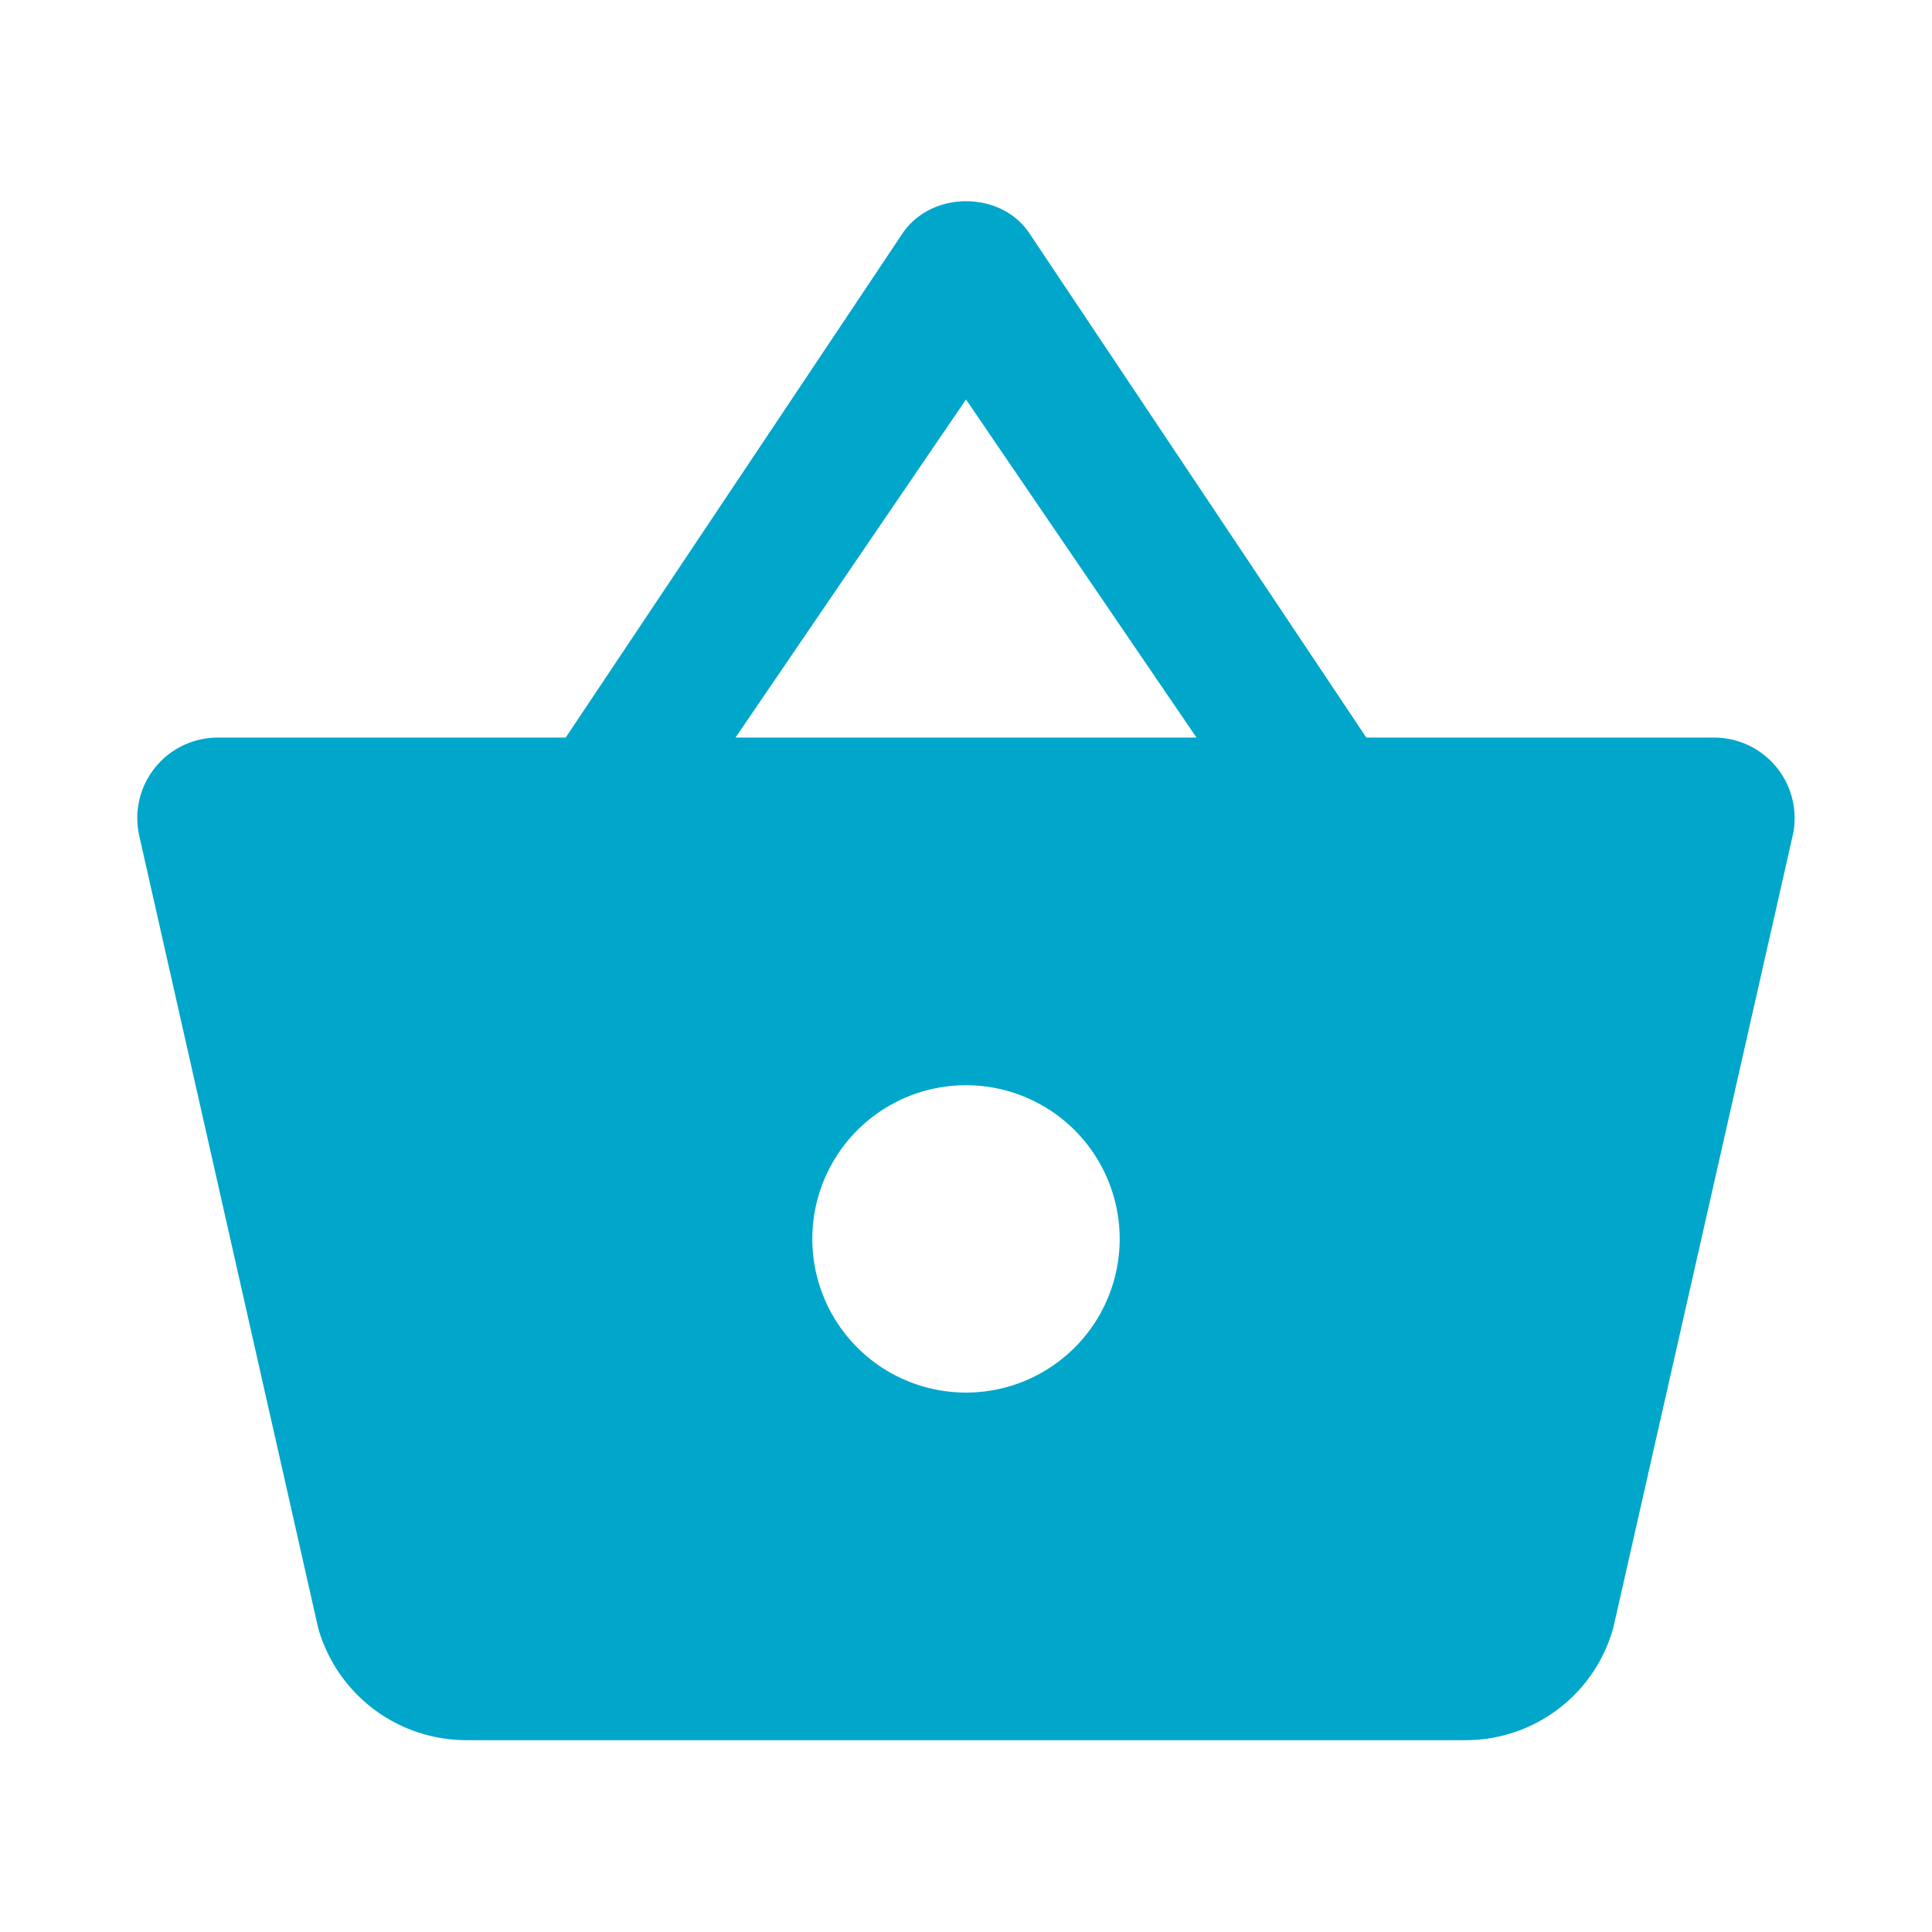 <?xml version="1.0" standalone="no"?><!DOCTYPE svg PUBLIC "-//W3C//DTD SVG 1.1//EN" "http://www.w3.org/Graphics/SVG/1.1/DTD/svg11.dtd"><svg t="1749740314532" class="icon" viewBox="0 0 1024 1024" version="1.1" xmlns="http://www.w3.org/2000/svg" p-id="15303" xmlns:xlink="http://www.w3.org/1999/xlink" width="60" height="60"><path d="M724.181 390.933L545.813 123.968C538.069 112.171 525.013 106.667 512 106.667c-13.013 0-26.069 5.696-33.813 17.301l-178.368 266.965H115.413a42.667 42.667 0 0 0-41.6 52.075l94.827 419.861a81.664 81.664 0 0 0 78.613 59.456h529.451a81.173 81.173 0 0 0 78.4-59.648l95.019-419.627a42.667 42.667 0 0 0-41.6-52.117h-184.363z m-334.357 0L512 211.733l122.176 179.2H389.824zM512 738.091a81.429 81.429 0 0 1-81.451-81.451A81.429 81.429 0 0 1 512 575.189a81.429 81.429 0 0 1 81.451 81.451A81.429 81.429 0 0 1 512 738.091z" p-id="15304" fill="#01A6CB"></path></svg>